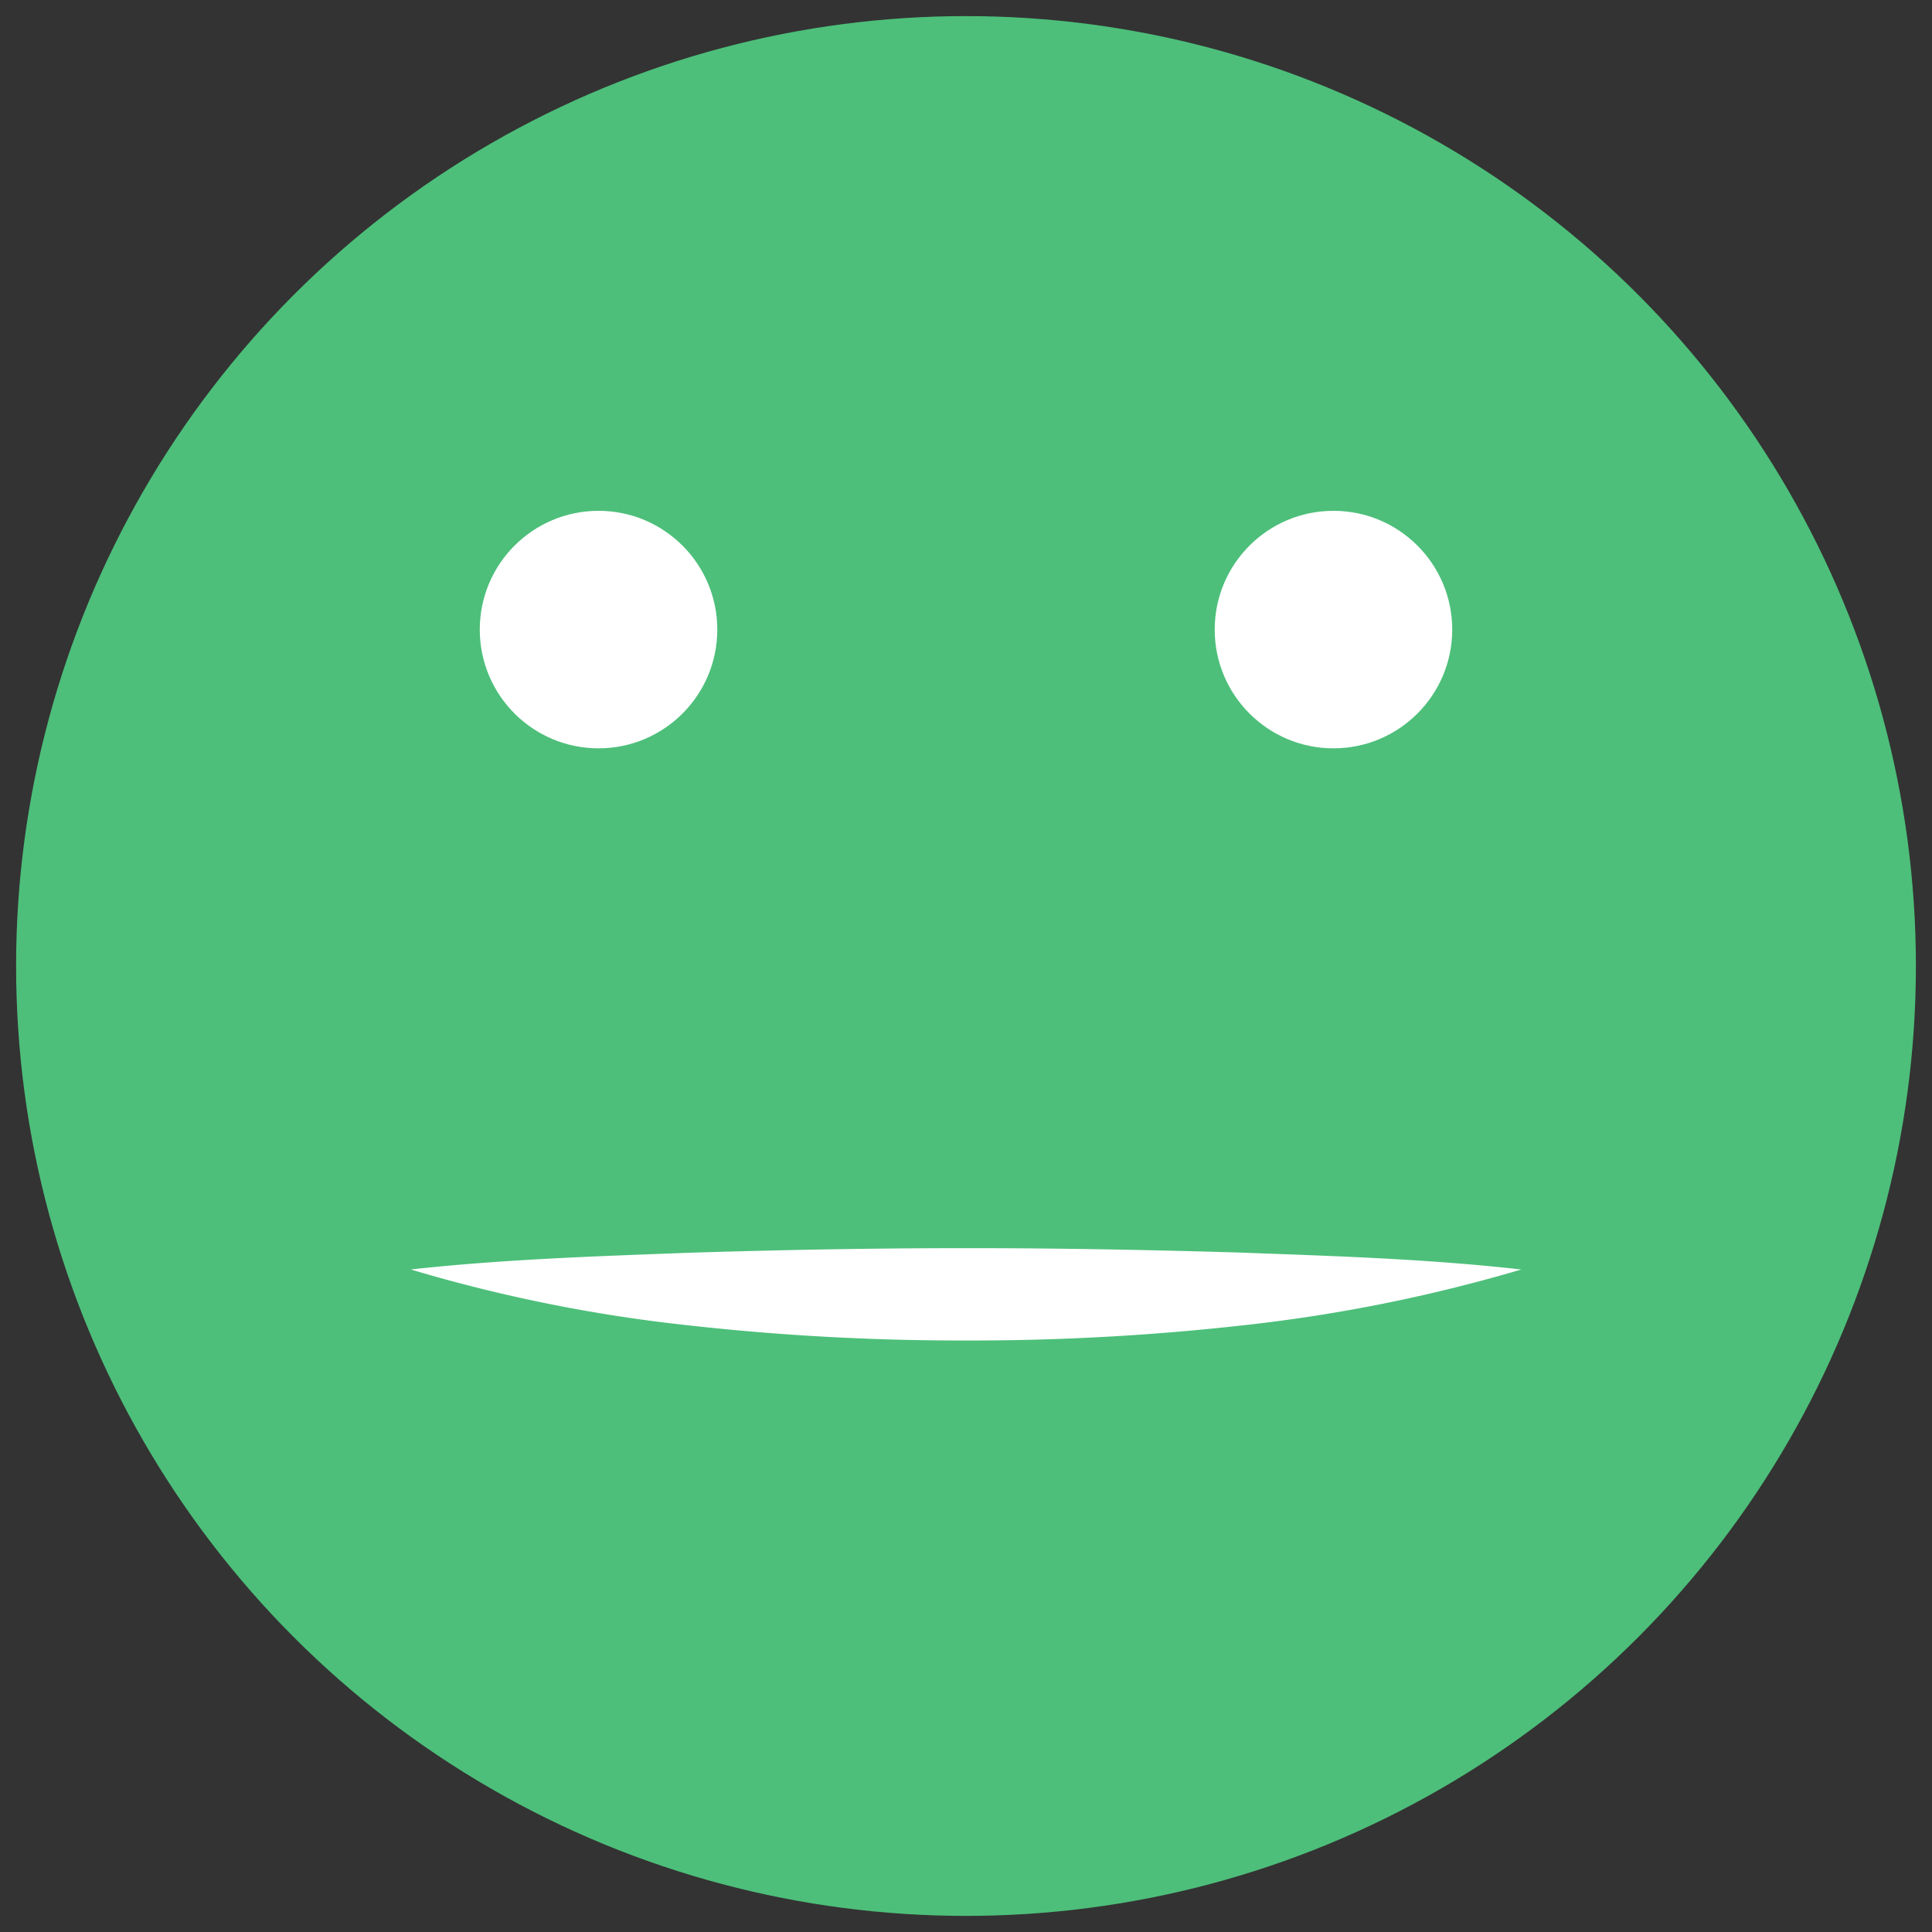 <svg id="Layer_1" data-name="Layer 1" xmlns="http://www.w3.org/2000/svg" width="60" height="60" viewBox="0 0 60 60">
  <rect x="0" y="0" width="60" height="60" fill="#333333" stroke="none"/>
  <defs>
    <style>
      .cls-1 {
        fill: #4dbf7a;
      }

      .cls-2 {
        fill: #fff;
      }
    </style>
  </defs>
  <title>100emoji</title>
  <g>
    <circle class="cls-1" cx="30" cy="30" r="29.5"/>
    <path class="cls-2" d="M47.245,39.425a49.319,49.319,0,0,1-8.564,1.725,75.679,75.679,0,0,1-8.681.48,76.34,76.34,0,0,1-8.68-.477,48.097,48.097,0,0,1-8.565-1.729c2.923-.319,5.794-.411,8.66-.519,2.864-.089,5.722-.143,8.585-.142,2.863-.002,5.72.053,8.584.139C41.448,39.009,44.323,39.096,47.245,39.425Z"/>
    <circle class="cls-2" cx="41.412" cy="19.552" r="3.688"/>
    <circle class="cls-2" cx="18.588" cy="19.552" r="3.688"/>
  </g>
</svg>
